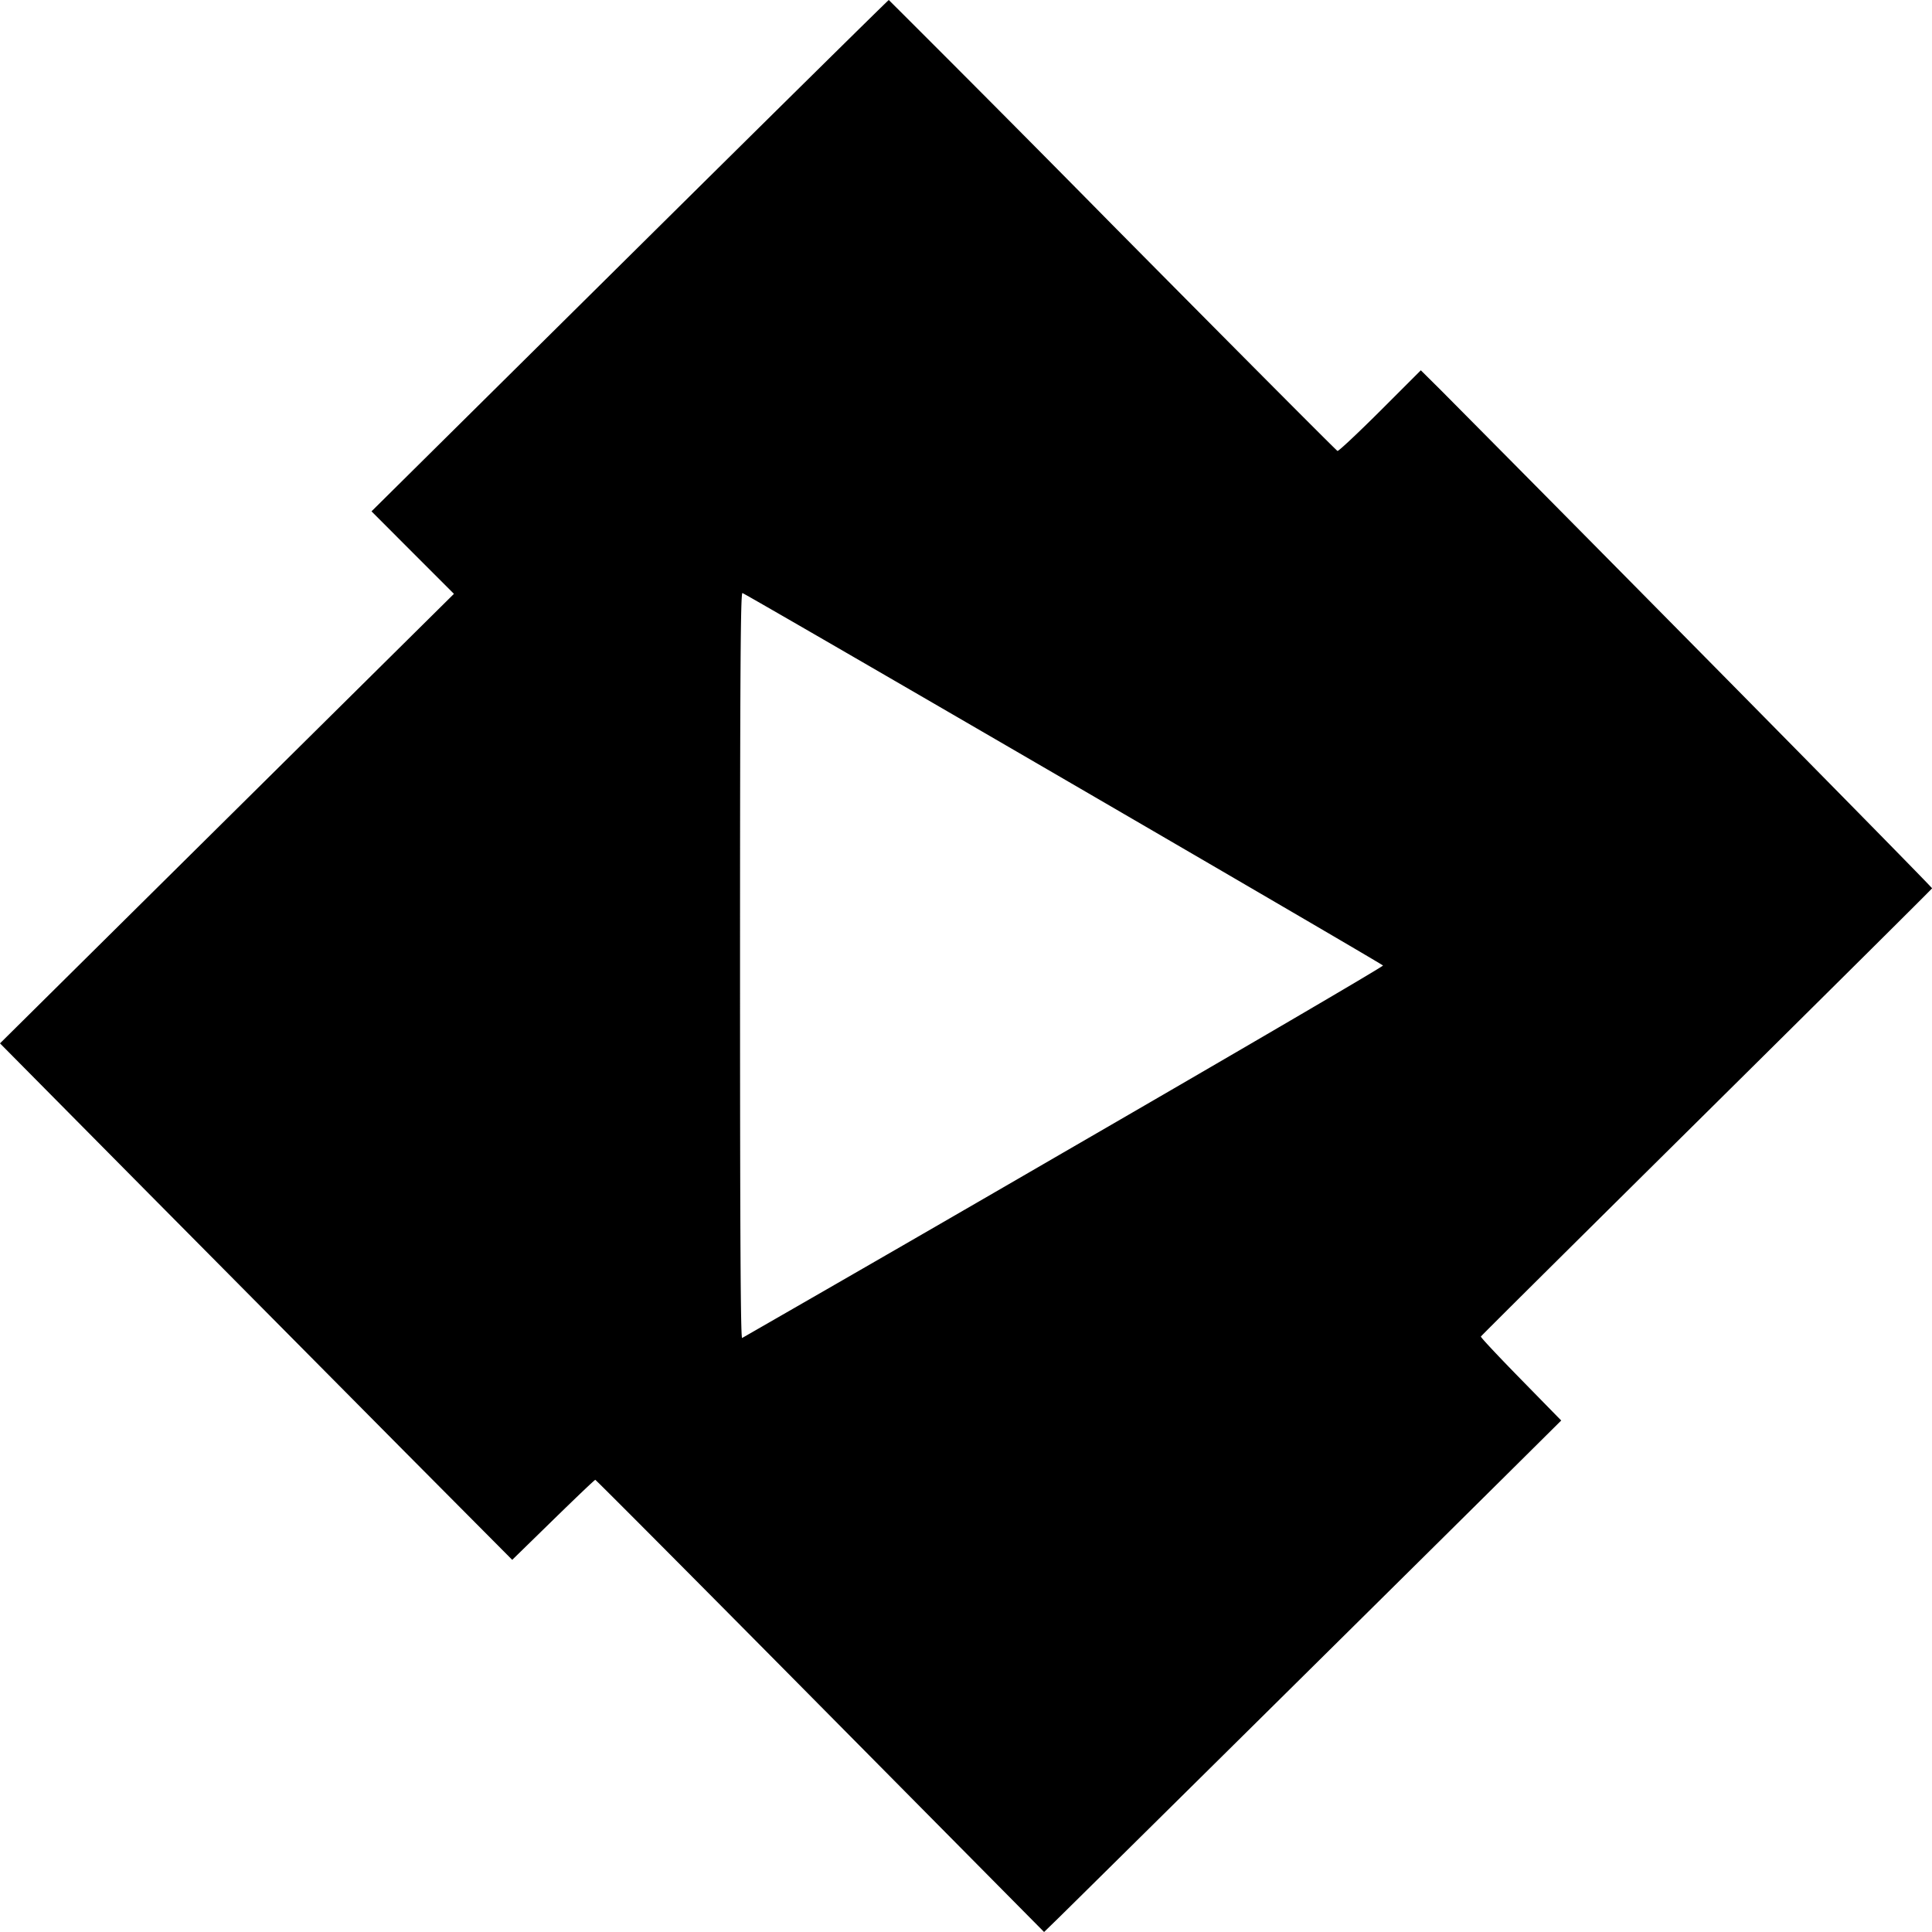 <?xml version="1.0" encoding="utf-8"?>
<!-- Generator: www.svgicons.com -->
<svg xmlns="http://www.w3.org/2000/svg" width="800" height="800" viewBox="0 0 24 24">
<path fill="currentColor" d="M11.041 0c-.007 0-1.456 1.43-3.219 3.176L4.615 6.352l.512.513l.512.512l-2.819 2.791L0 12.961l1.83 1.848l3.182 3.209l1.351 1.359l.508-.496c.28-.273.515-.498.524-.498c.008 0 1.266 1.264 2.794 2.808L12.97 24l.187-.182c.23-.225 5.007-4.95 5.717-5.656l.52-.516l-.502-.513c-.276-.282-.5-.52-.496-.53c.003-.009 1.264-1.26 2.802-2.783s2.8-2.776 2.803-2.785c.005-.012-3.617-3.684-6.107-6.193L17.65 4.6l-.505.505c-.279.278-.517.501-.53.497s-1.27-1.267-2.793-2.805A450 450 0 0 0 11.041 0M9.223 7.367c.091.038 7.951 4.608 7.957 4.627c.003.013-1.781 1.056-3.965 2.32a1000 1000 0 0 1-3.996 2.307c-.019.006-.026-1.266-.026-4.629c0-3.7.007-4.634.03-4.625"/>
</svg>